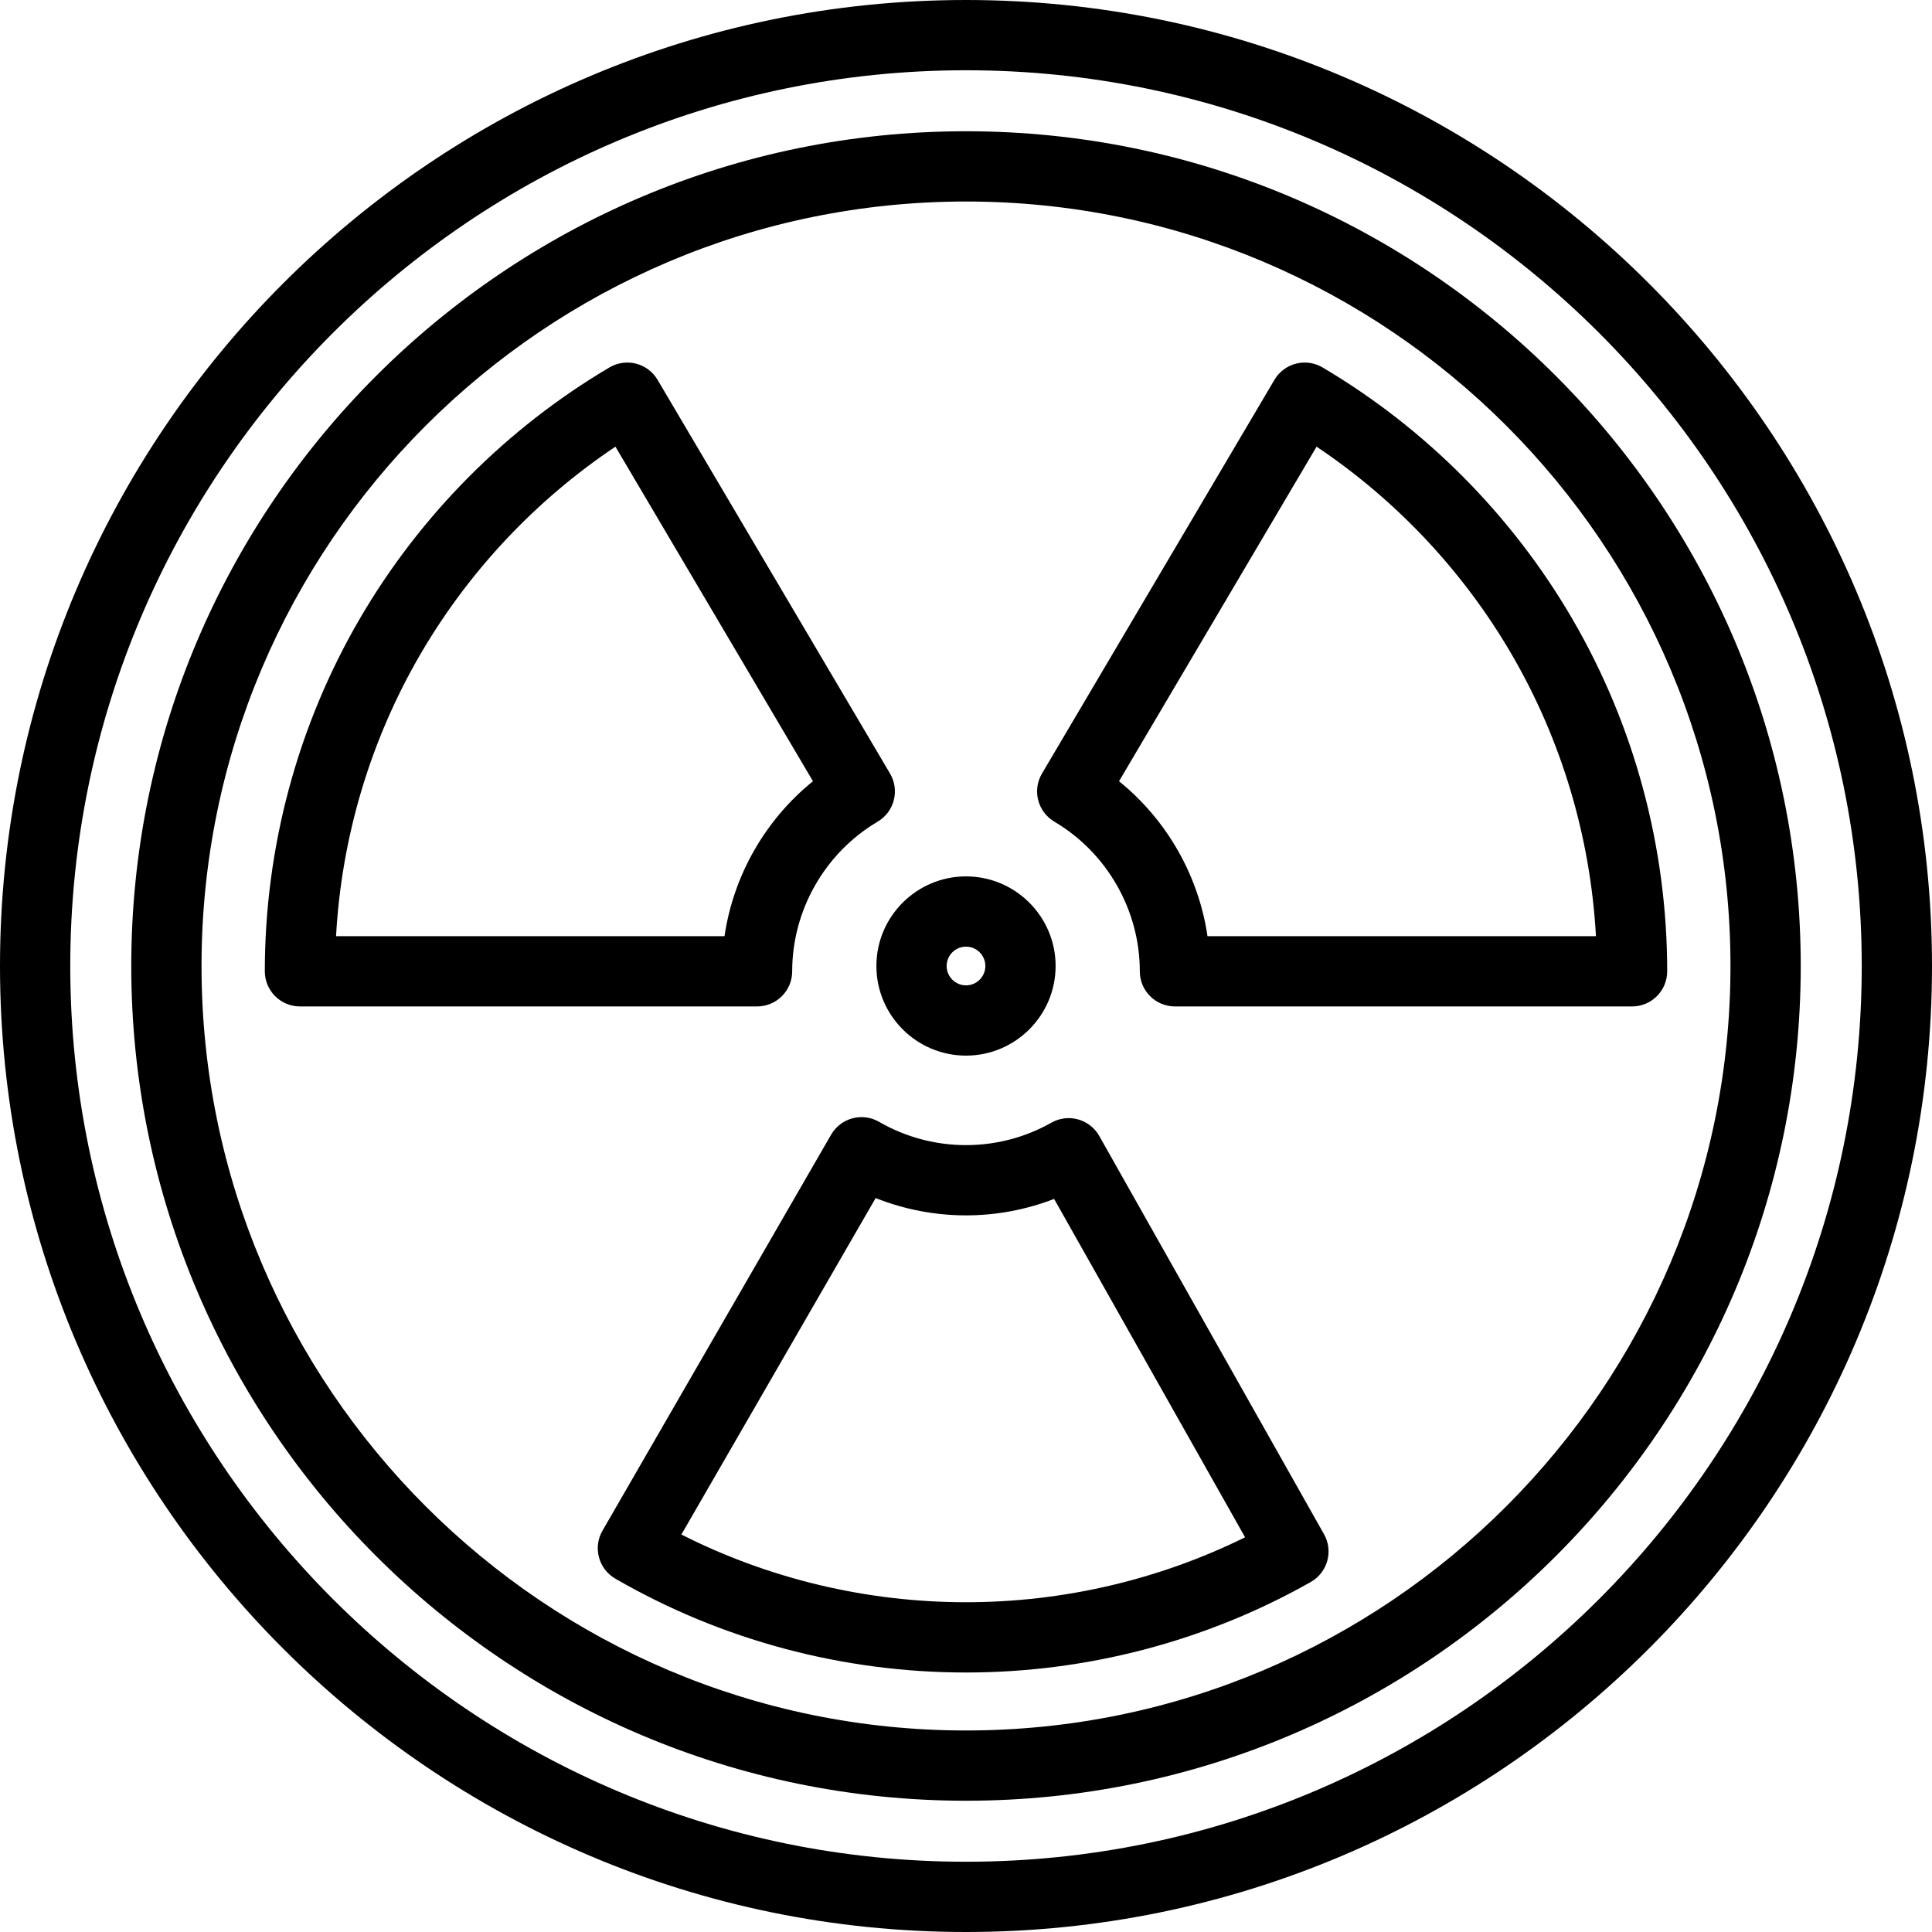 <?xml version="1.0" encoding="iso-8859-1"?>
<!-- Uploaded to: SVG Repo, www.svgrepo.com, Generator: SVG Repo Mixer Tools -->
<svg fill="#000000" height="800px" width="800px" version="1.1" id="Layer_1" xmlns="http://www.w3.org/2000/svg" xmlns:xlink="http://www.w3.org/1999/xlink" 
	 viewBox="0 0 512 512" xml:space="preserve">
<g>
	<g>
		<path d="M235.868,204.998l-61.606-104.342c-1.256-2.128-3.307-3.669-5.699-4.284c-2.392-0.616-4.932-0.255-7.058,1.004
			c-27.303,16.153-50.179,39.177-66.153,66.583c-16.467,28.253-25.172,60.566-25.172,93.446c0,5.142,4.168,9.31,9.31,9.31h121.141
			c5.139,0.001,9.307-4.167,9.307-9.309c0-16.207,8.678-31.403,22.648-39.66C237.013,215.131,238.481,209.424,235.868,204.998z
			 M192,248.096H89.055c1.465-26.351,9.127-52.02,22.38-74.759c12.813-21.981,30.559-40.833,51.66-54.966l52.35,88.665
			C202.787,217.264,194.368,232.006,192,248.096z"/>
	</g>
</g>
<g>
	<g>
		<path d="M416.651,163.961c-15.975-27.407-38.851-50.43-66.155-66.584c-2.126-1.259-4.667-1.619-7.058-1.004
			c-2.393,0.614-4.443,2.156-5.699,4.284l-61.606,104.342c-2.613,4.425-1.146,10.133,3.28,12.748
			c13.97,8.257,22.648,23.454,22.648,39.66c0,5.142,4.167,9.31,9.31,9.31h121.141c5.143,0,9.31-4.168,9.31-9.31
			C441.823,224.525,433.119,192.213,416.651,163.961z M319.999,248.096c-2.367-16.089-10.786-30.832-23.446-41.059l52.35-88.665
			c21.103,14.133,38.849,32.983,51.66,54.966c13.254,22.739,20.916,48.408,22.38,74.759H319.999z"/>
	</g>
</g>
<g>
	<g>
		<path d="M350.876,406.578l-59.558-105.53c-1.215-2.152-3.236-3.735-5.62-4.396c-2.381-0.66-4.931-0.346-7.082,0.875
			c-6.851,3.887-14.67,5.941-22.616,5.941c-8.1,0-16.059-2.131-23.017-6.164c-2.139-1.24-4.684-1.579-7.071-0.94
			c-2.388,0.638-4.424,2.198-5.66,4.34l-60.588,104.94c-2.57,4.449-1.048,10.139,3.4,12.714
			c28.121,16.273,60.258,24.874,92.936,24.874c32.047,0,63.637-8.291,91.353-23.976
			C351.825,416.724,353.401,411.052,350.876,406.578z M256,424.609c-26.283,0-52.169-6.179-75.429-17.94l51.485-89.173
			c7.577,3.02,15.711,4.59,23.944,4.59c8.014,0,15.945-1.492,23.352-4.36l50.609,89.671
			C307.094,418.682,281.713,424.609,256,424.609z"/>
	</g>
</g>
<g>
	<g>
		<path d="M256,0C114.841,0,0,114.841,0,256s114.841,256,256,256s256-114.841,256-256S397.159,0,256,0z M256,493.38
			C125.108,493.38,18.62,386.892,18.62,256S125.108,18.62,256,18.62S493.38,125.108,493.38,256S386.892,493.38,256,493.38z"/>
	</g>
</g>
<g>
	<g>
		<path d="M256,34.784c-121.979,0-221.214,99.237-221.214,221.214S134.022,477.213,256,477.213s221.214-99.237,221.214-221.214
			S377.978,34.784,256,34.784z M256,458.594c-111.712,0-202.594-90.884-202.594-202.594S144.288,53.404,256,53.404
			s202.594,90.884,202.594,202.594S367.712,458.594,256,458.594z"/>
	</g>
</g>
<g>
	<g>
		<path d="M256,232.252c-13.094,0-23.747,10.653-23.747,23.748s10.653,23.748,23.747,23.748c13.095,0,23.748-10.653,23.748-23.748
			S269.095,232.252,256,232.252z M256,261.128c-2.826,0-5.127-2.3-5.127-5.128s2.3-5.128,5.127-5.128c2.828,0,5.128,2.3,5.128,5.128
			S258.826,261.128,256,261.128z"/>
	</g>
</g>
</svg>
